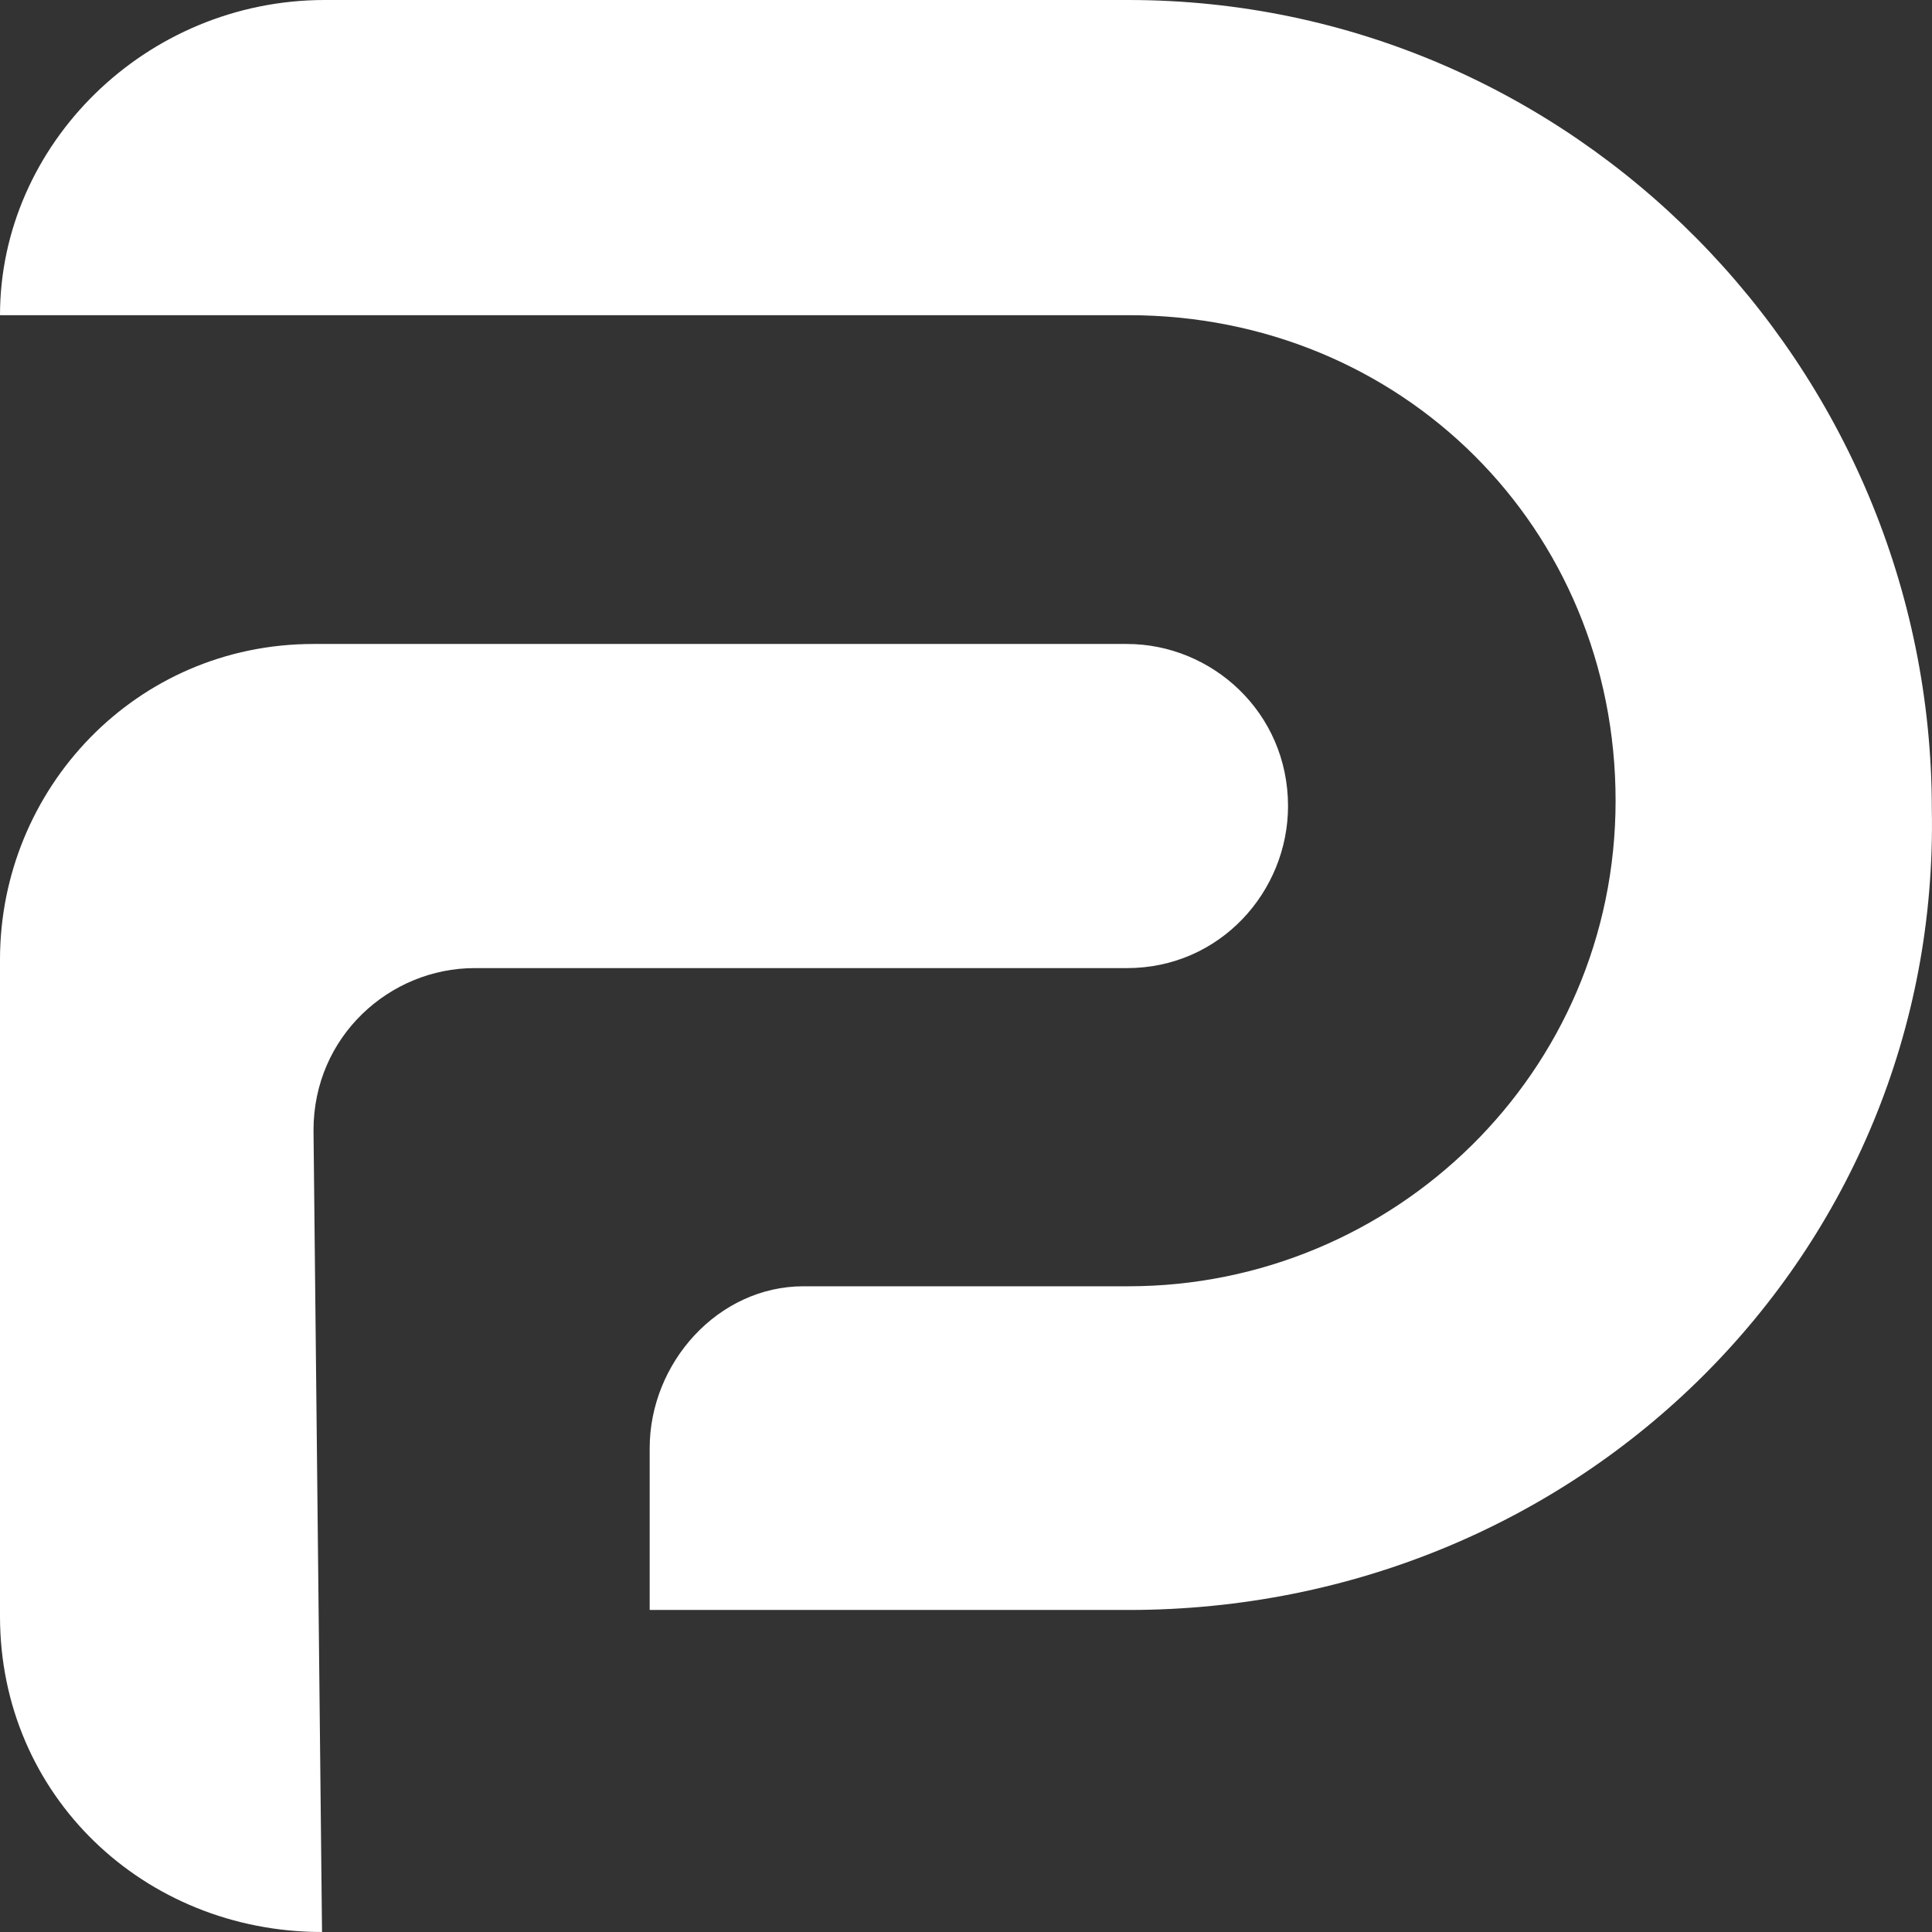<svg width="22" height="22" viewBox="0 0 22 22" fill="none" xmlns="http://www.w3.org/2000/svg">
<rect x="0" y="0" width="22" height="22" fill="#333333" stroke="none"/>
<path d="M12.849 18.333H7.398V16.49C7.398 15.52 8.176 14.647 9.15 14.647H12.849C15.866 14.647 18.397 12.222 18.397 9.118C18.397 6.014 15.963 3.589 12.849 3.589H12.751H11.583H0C0 1.649 1.655 0 3.699 0H11.681H12.849C17.91 0 21.998 4.171 21.998 9.215C22.096 14.259 18.008 18.333 12.849 18.333Z" fill="white"/>
<path d="M3.667 22C1.64 22 0 20.446 0 18.406V10.927C0 8.984 1.544 7.333 3.57 7.333H12.833C13.798 7.333 14.667 8.11 14.667 9.179C14.667 10.15 13.895 11.024 12.833 11.024H5.404C4.439 11.024 3.57 11.801 3.57 12.87L3.667 22Z" fill="white"/>
</svg>
